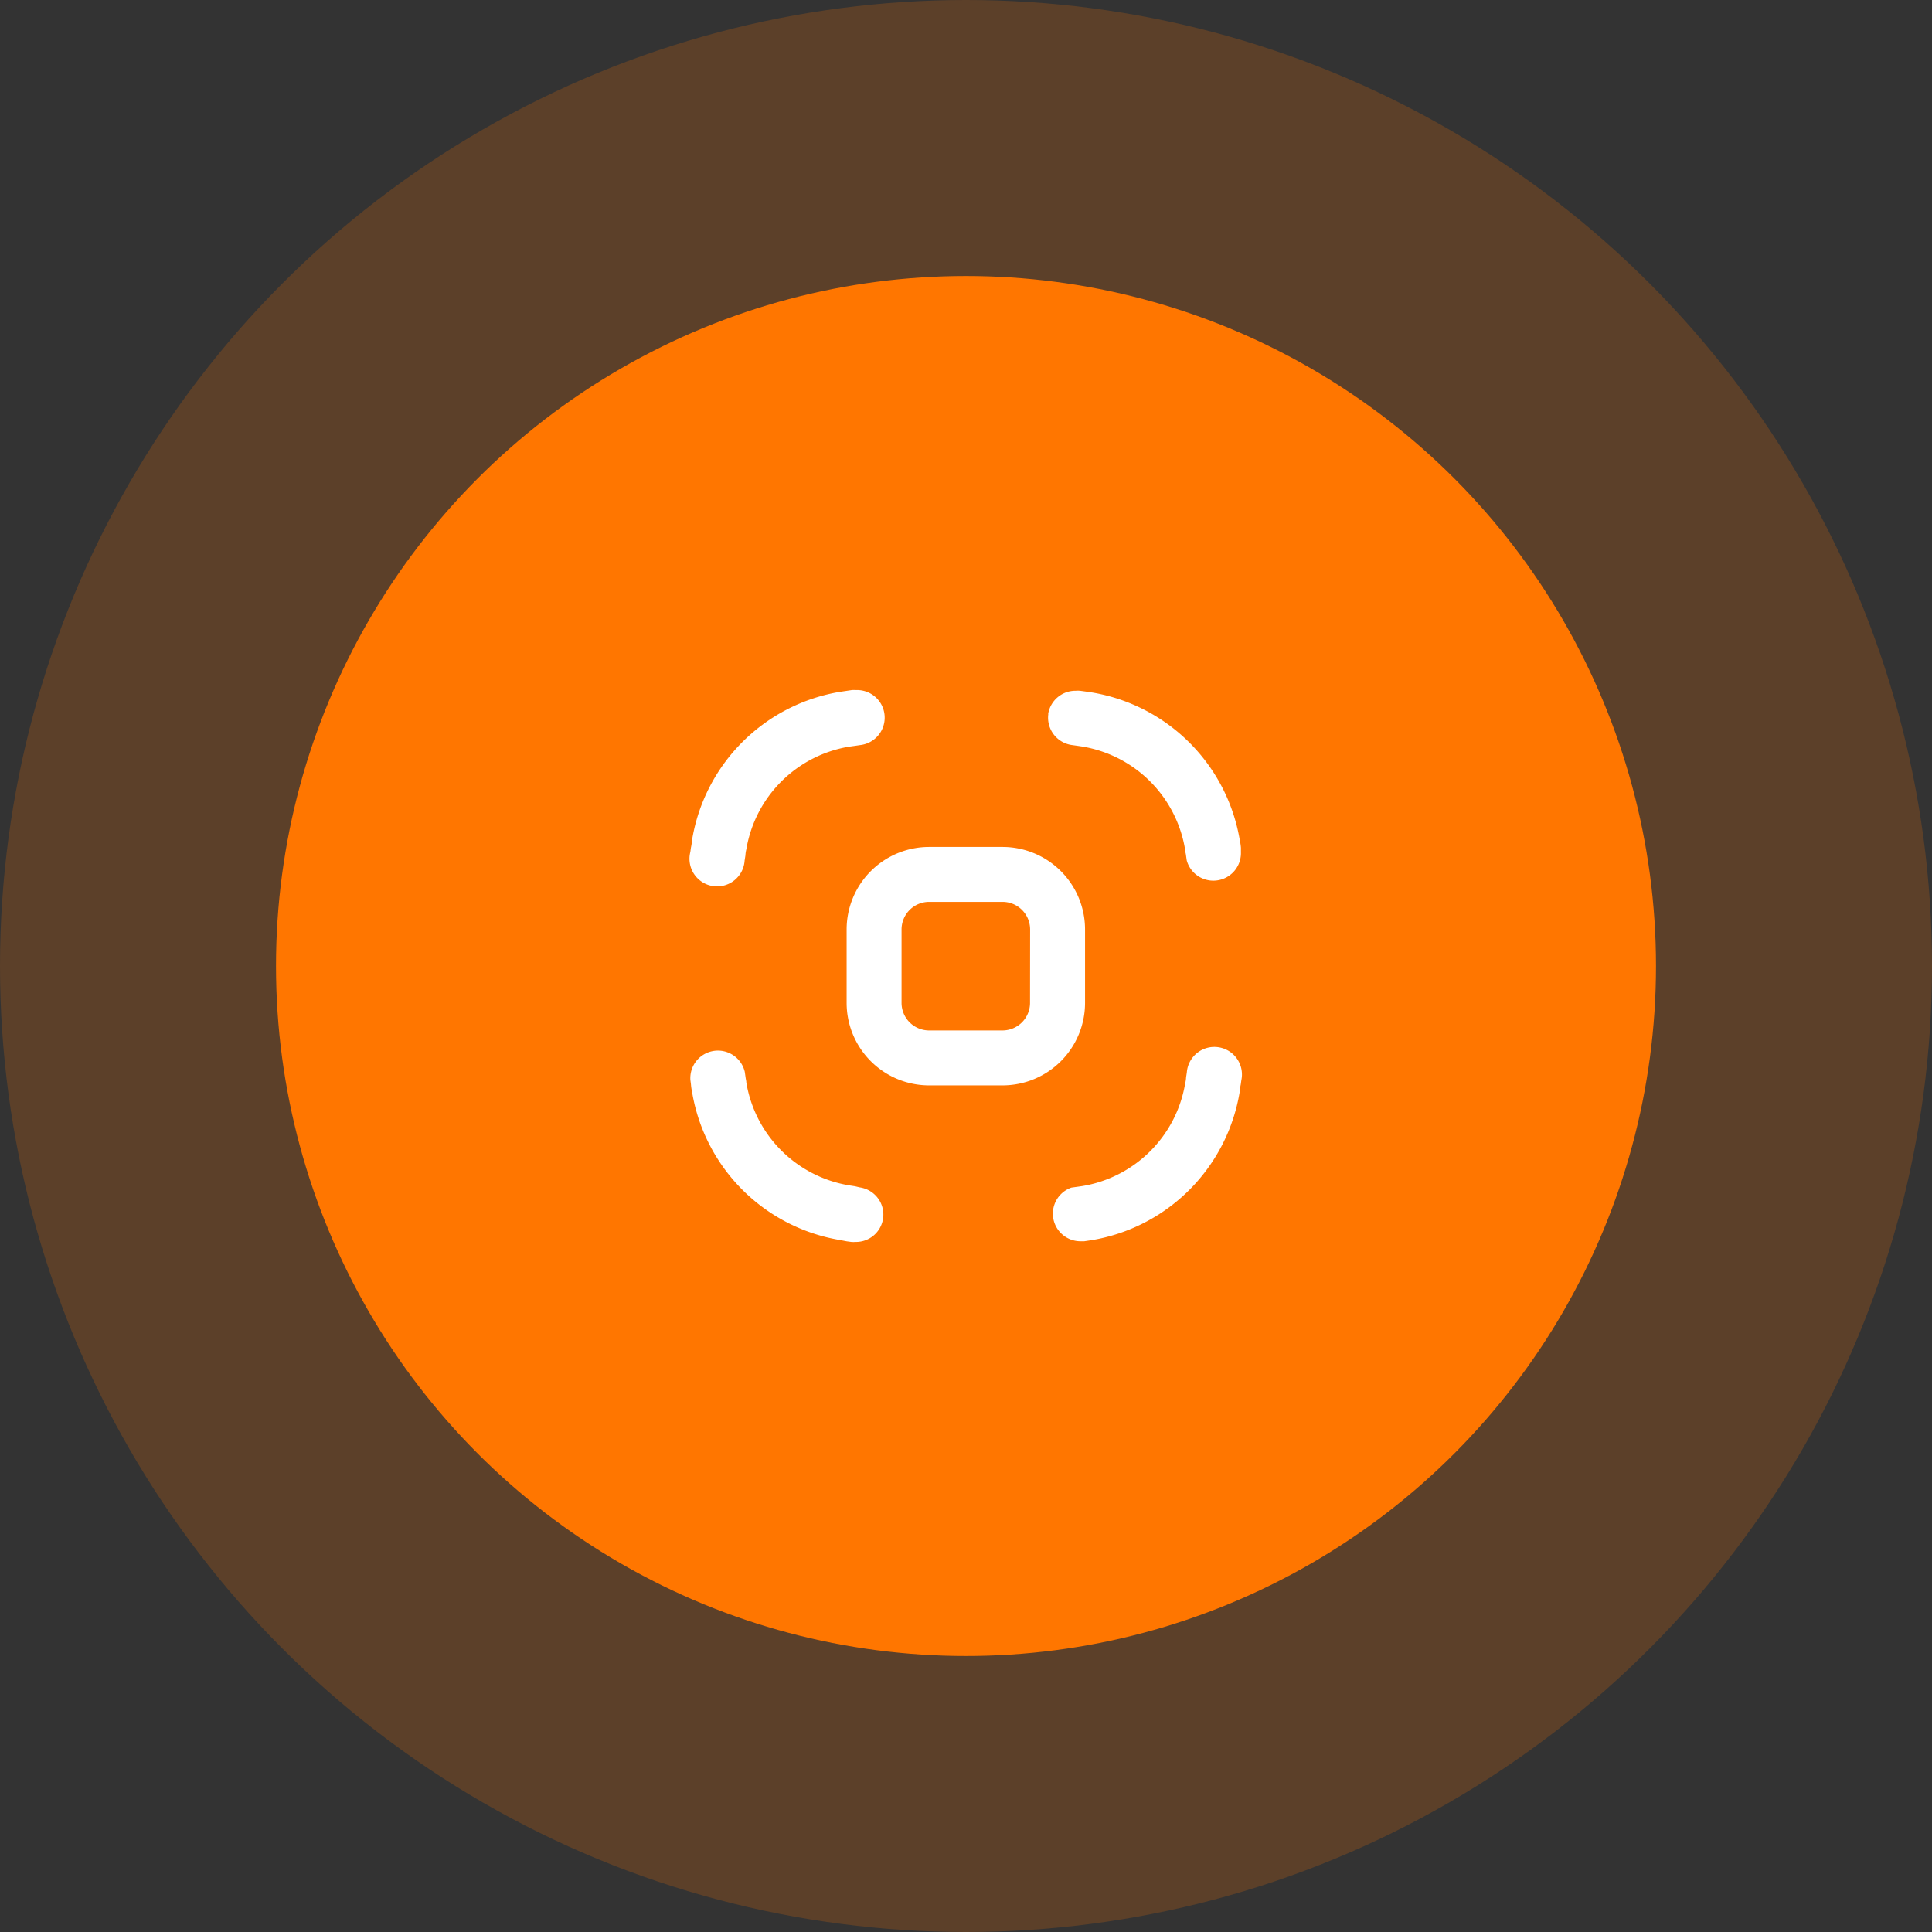 <svg xmlns="http://www.w3.org/2000/svg" width="70" height="70" viewBox="0 0 70 70"><rect x="0" y="0" width="70" height="70" fill="#333333" stroke="none"/><g id="Group_675" data-name="Group 675" transform="translate(-363 -4178)"><circle id="Ellipse_101" data-name="Ellipse 101" cx="35" cy="35" r="35" transform="translate(363 4178)" fill="#ff7600" opacity="0.2"></circle><circle id="Ellipse_100" data-name="Ellipse 100" cx="25" cy="25" r="25" transform="translate(373 4188)" fill="#ff7600"></circle><g id="noun-capture-6249531" transform="translate(148.967 3964.425)"><path id="Path_1622" data-name="Path 1622" d="M707.615,240.254a1,1,0,0,0,.837,1.133l.216.03.179.027h0a4.528,4.528,0,0,1,3.721,3.724.962.962,0,0,0,.027.166l.033.233h0a1,1,0,0,0,1.964-.3v-.153a1.876,1.876,0,0,0-.04-.269,6.522,6.522,0,0,0-5.366-5.362l-.223-.033-.2-.027h0a1.046,1.046,0,0,0-.156,0,1,1,0,0,0-1,.847Z" transform="translate(-455.598 -0.82)" fill="#fff"></path><path id="Path_1623" data-name="Path 1623" d="M241.014,244.744l.027-.176a1.087,1.087,0,0,1,.033-.219h0a4.529,4.529,0,0,1,3.724-3.721l.216-.03.183-.027a1,1,0,0,0-.153-1.993.987.987,0,0,0-.15,0l-.153.023-.269.04a6.518,6.518,0,0,0-5.366,5.379,1.924,1.924,0,0,1-.04.272l-.02.149h0a1,1,0,1,0,1.967.3Z" fill="#fff"></path><path id="Path_1624" data-name="Path 1624" d="M714.507,714.99l.269-.04a6.522,6.522,0,0,0,5.362-5.365,1.966,1.966,0,0,1,.04-.276l.02-.146a1,1,0,1,0-1.974-.289l-.027.176a.986.986,0,0,1-.033.219,4.529,4.529,0,0,1-3.724,3.721l-.16.023-.239.033h0a1,1,0,0,0,.312,1.944Z" transform="translate(-461.19 -456.442)" fill="#fff"></path><path id="Path_1625" data-name="Path 1625" d="M246.041,713.86a1,1,0,0,0-.664-.392l-.166-.04-.216-.033a4.529,4.529,0,0,1-3.721-3.724c0-.06-.02-.123-.027-.186l-.03-.206a1,1,0,0,0-1.97.3l.02.149a1.9,1.9,0,0,0,.04.276,6.522,6.522,0,0,0,5.359,5.372l.243.047.169.023a1.014,1.014,0,0,0,.153,0,.992.992,0,0,0,.811-1.585Z" transform="translate(-0.2 -456.873)" fill="#fff"></path><path id="Path_1626" data-name="Path 1626" d="M452.638,446.99a2.99,2.99,0,0,0-2.99-2.99H446.99a2.99,2.99,0,0,0-2.99,2.99v2.658a2.99,2.99,0,0,0,2.99,2.99h2.658a2.99,2.99,0,0,0,2.99-2.99Zm-1.993,2.658a1,1,0,0,1-1,1H446.99a1,1,0,0,1-1-1V446.99a1,1,0,0,1,1-1h2.658a1,1,0,0,1,1,1Z" transform="translate(-199.292 -199.738)" fill="#fff"></path></g></g></svg>